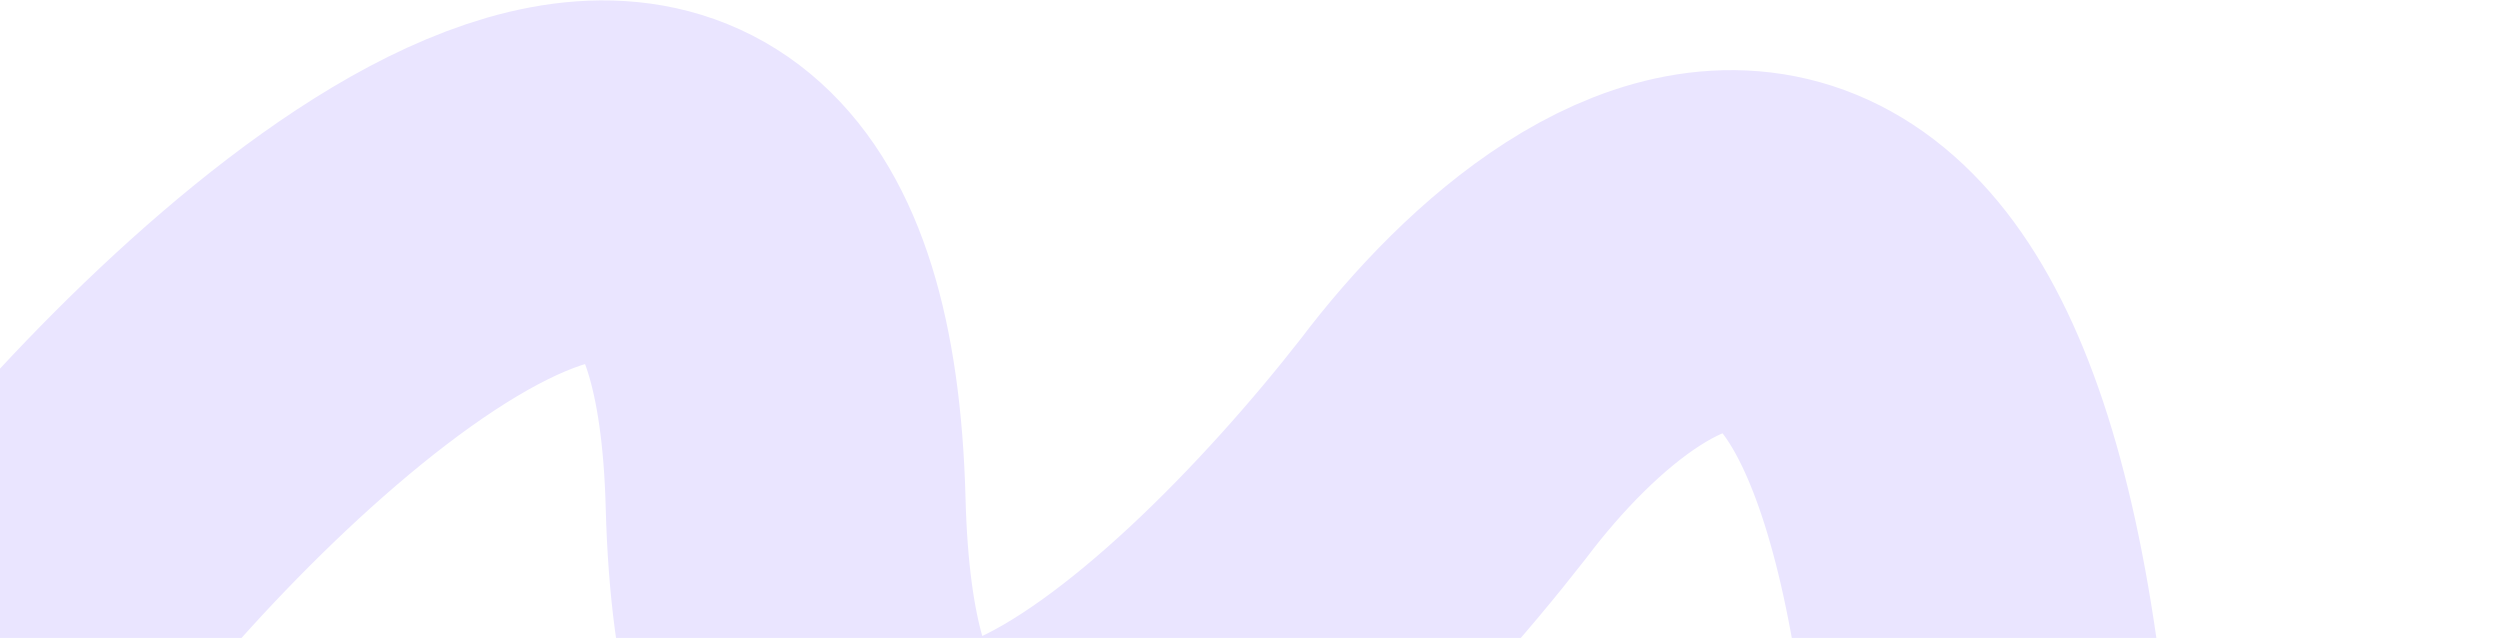 <?xml version="1.0" encoding="UTF-8"?> <svg xmlns="http://www.w3.org/2000/svg" width="1403" height="358" viewBox="0 0 1403 358" fill="none"><path d="M40.846 312.939C170.467 160.173 431.947 -59.797 440.897 282.454C449.847 624.705 690.591 404.752 809.845 251.994C909.97 119.341 1113.02 -3.839 1124.23 564.672C1138.24 1275.31 1794.92 493.381 1718.41 265.313" stroke="#EAE5FF" stroke-width="202" stroke-linecap="round"></path></svg> 